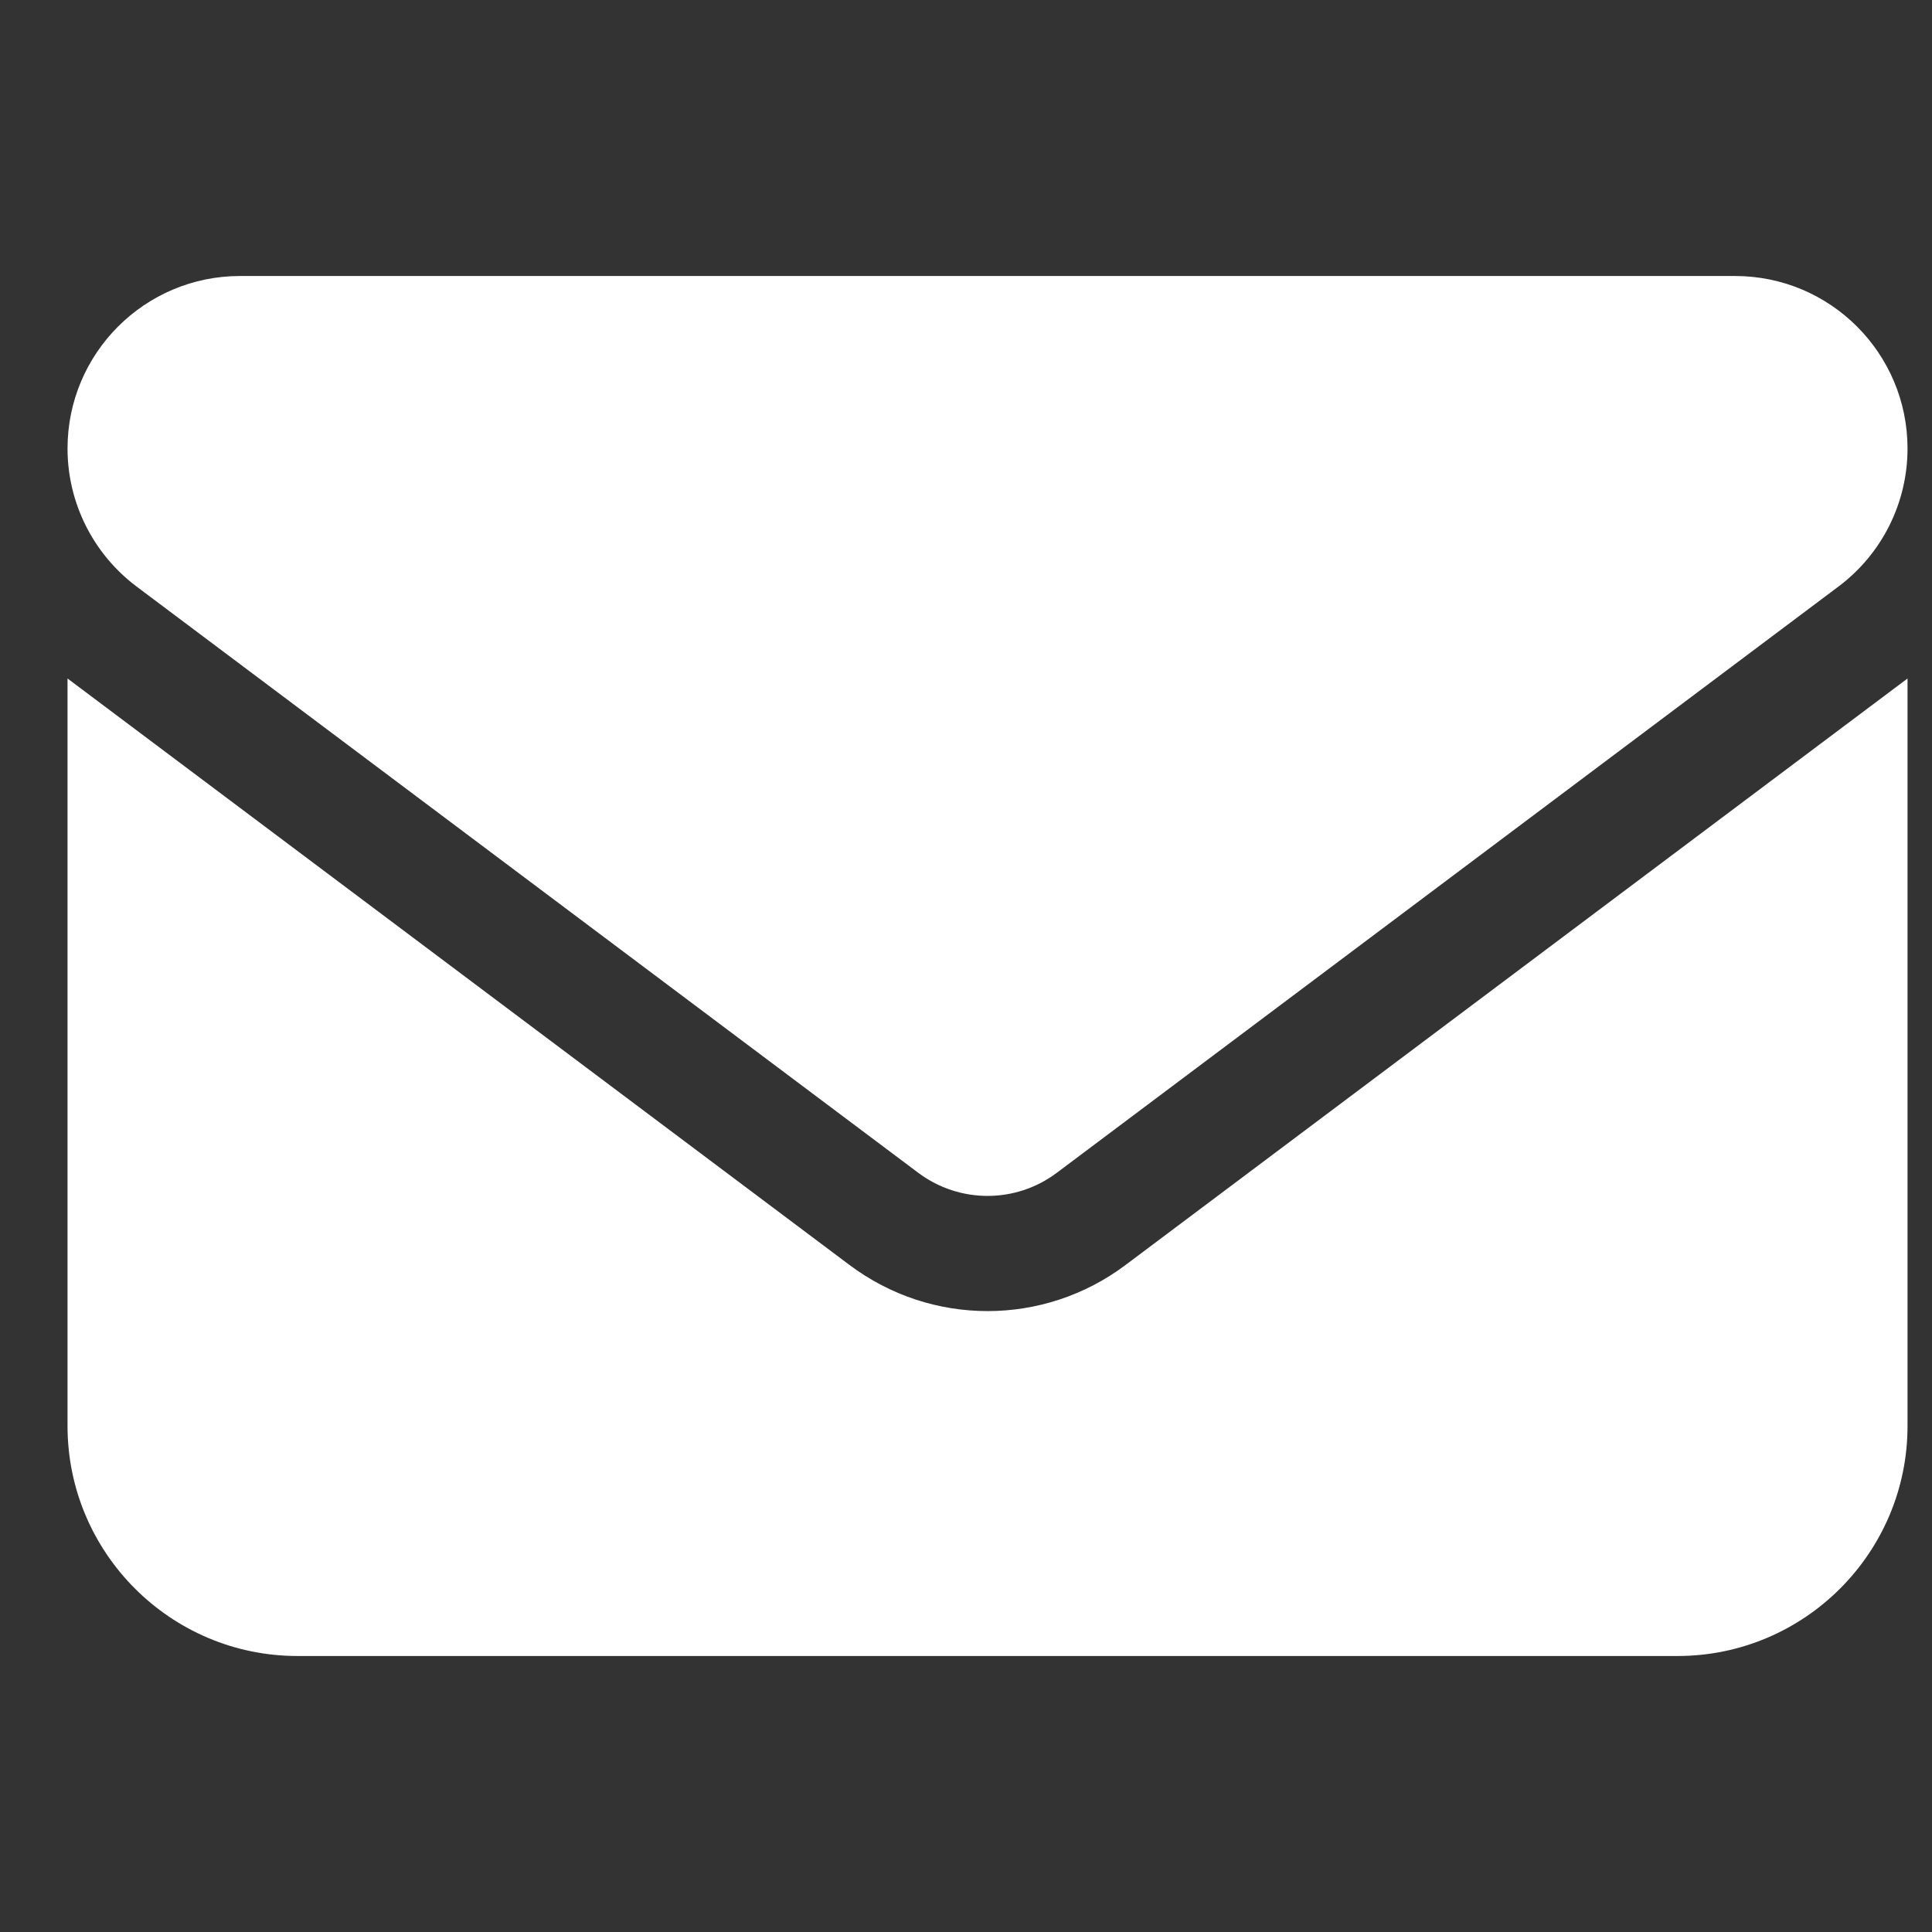 <svg width="21" height="21" viewBox="0 0 21 21" fill="none" xmlns="http://www.w3.org/2000/svg">
<rect x="0" y="0" width="21" height="21" fill="#333333" stroke="none"/>
<g clip-path="url(#clip0_3410_4634)">
<path d="M2.609 3C1.574 3 0.734 3.84 0.734 4.875C0.734 5.465 1.012 6.02 1.484 6.375L9.984 12.75C10.43 13.082 11.039 13.082 11.484 12.75L19.984 6.375C20.457 6.02 20.734 5.465 20.734 4.875C20.734 3.84 19.895 3 18.859 3H2.609ZM0.734 7.375V15.5C0.734 16.879 1.855 18 3.234 18H18.234C19.613 18 20.734 16.879 20.734 15.5V7.375L12.234 13.75C11.344 14.418 10.125 14.418 9.234 13.75L0.734 7.375Z" fill="white"/>
</g>
<defs>
<clipPath id="clip0_3410_4634">
<path d="M0.734 0.5H20.734V20.5H0.734V0.5Z" fill="white"/>
</clipPath>
</defs>
</svg>
